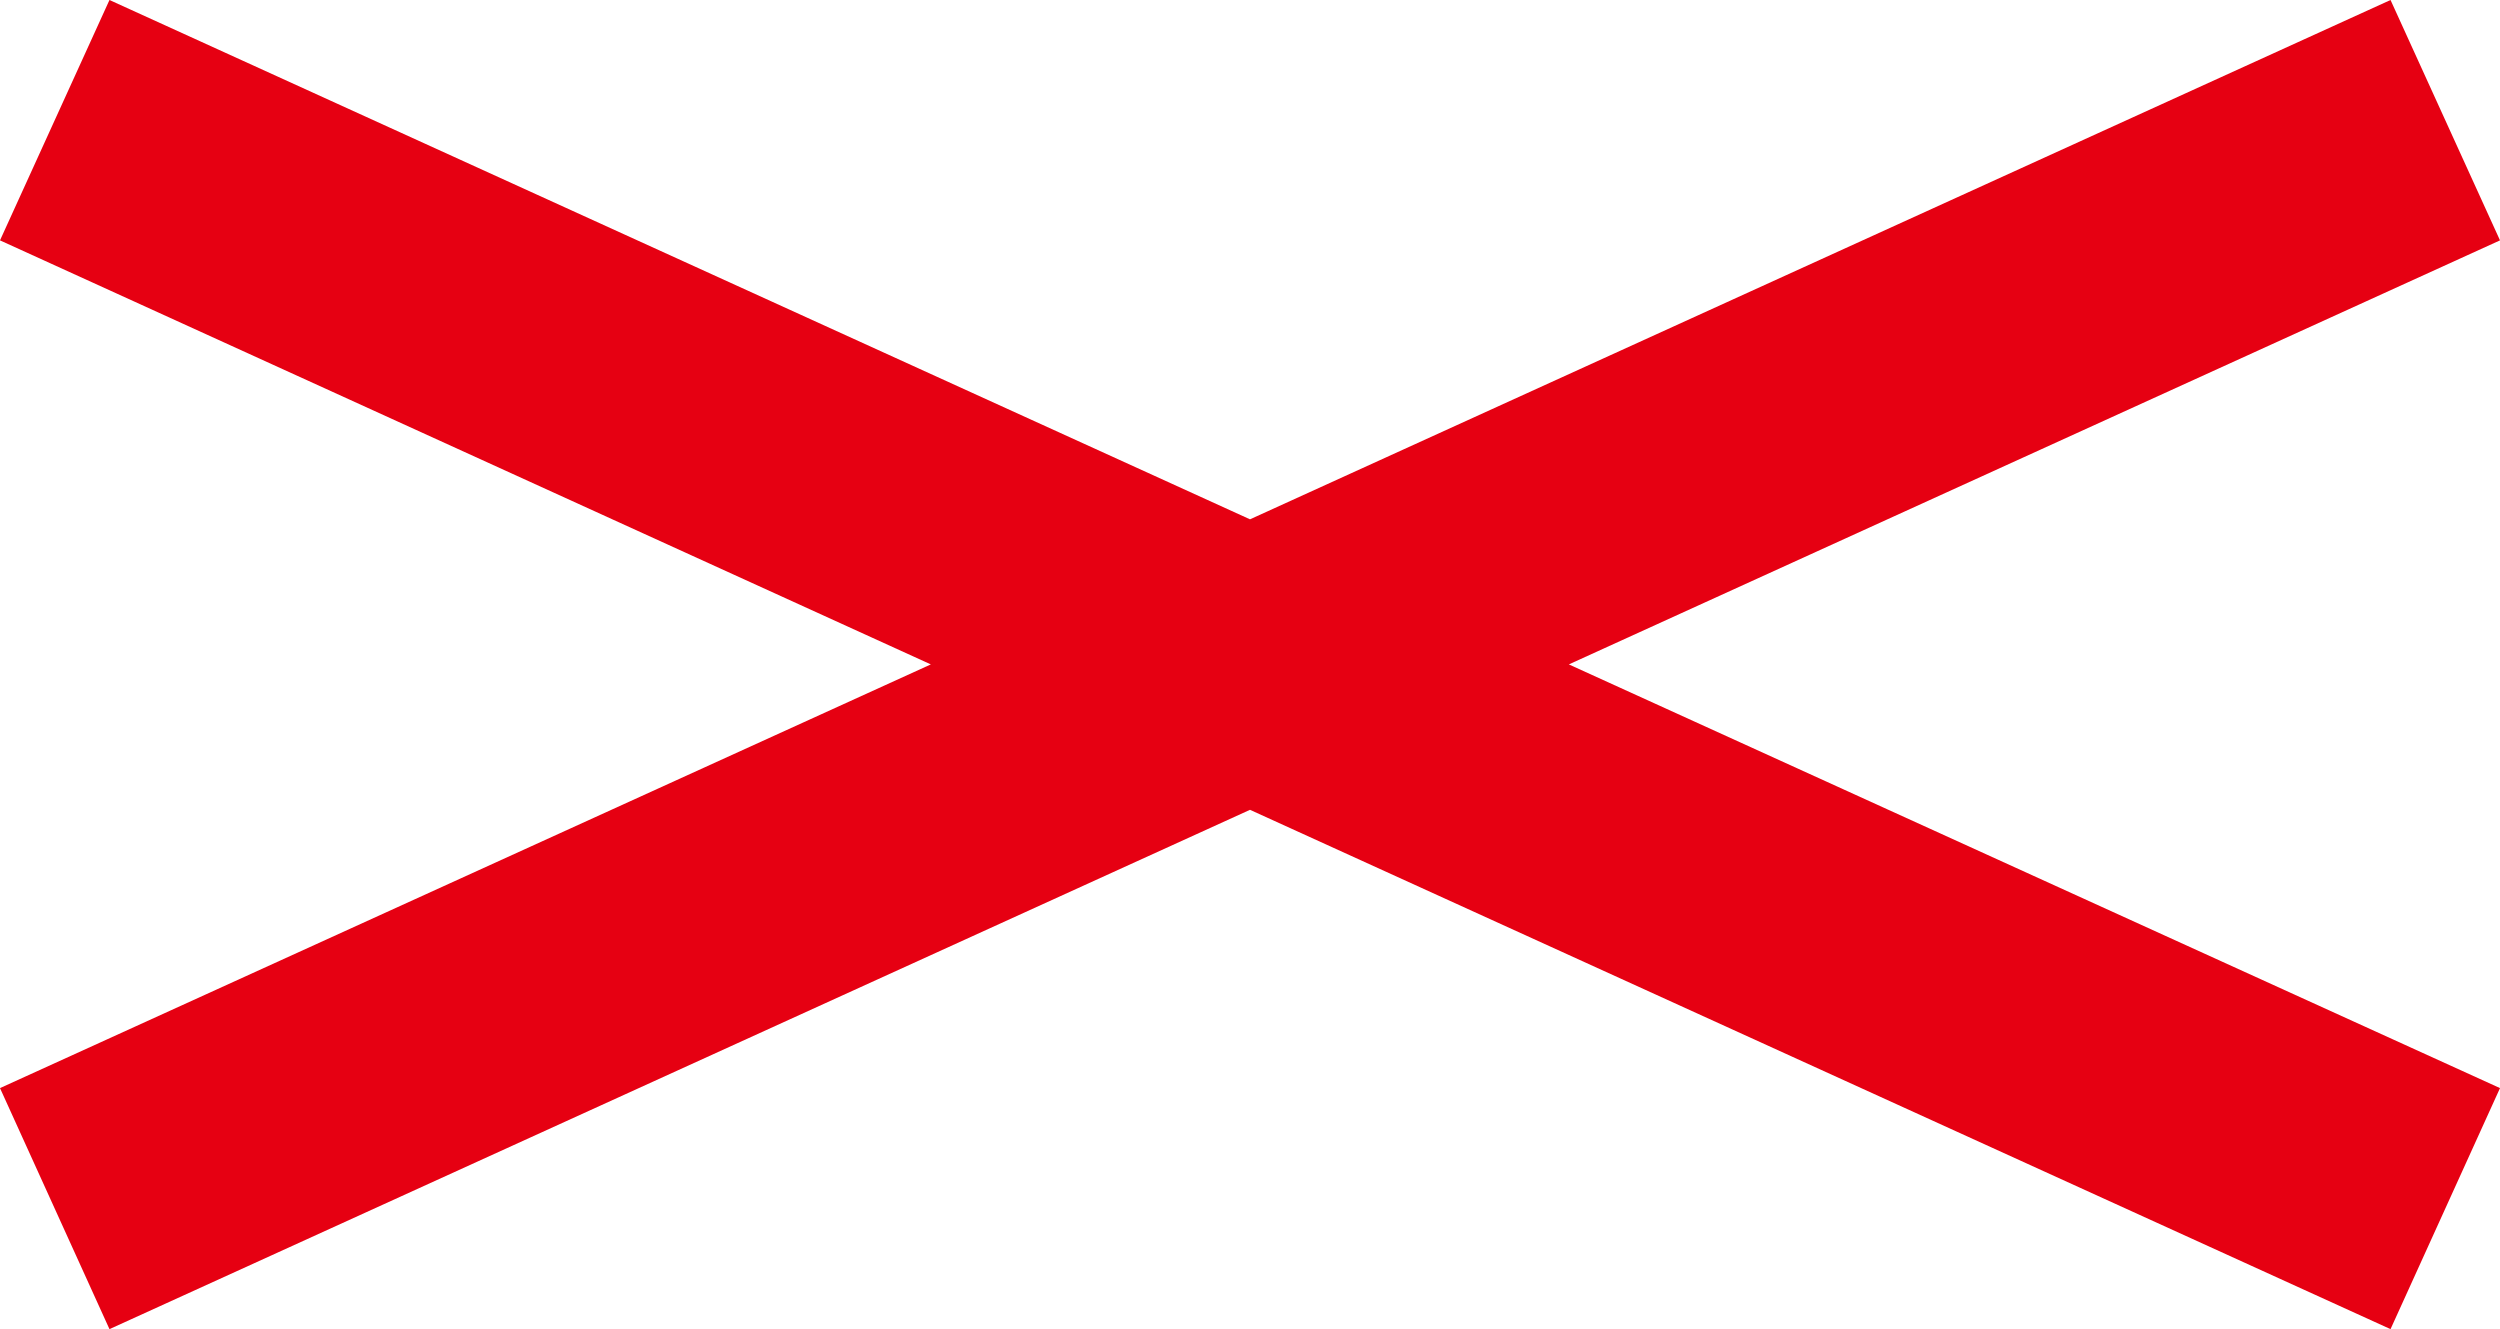 <svg xmlns="http://www.w3.org/2000/svg" viewBox="0 0 7.582 4.031"><g id="レイヤー_2" data-name="レイヤー 2"><g id="Workplace"><polygon id="_1A_3_batsu" data-name="1A_3_batsu" points="7.582 0.729 7.25 0 3.791 1.575 0.332 0 0 0.729 2.823 2.015 0 3.3 0.332 4.031 3.791 2.456 7.25 4.031 7.582 3.3 4.758 2.015 7.582 0.729" fill="#e60012"/></g></g></svg>